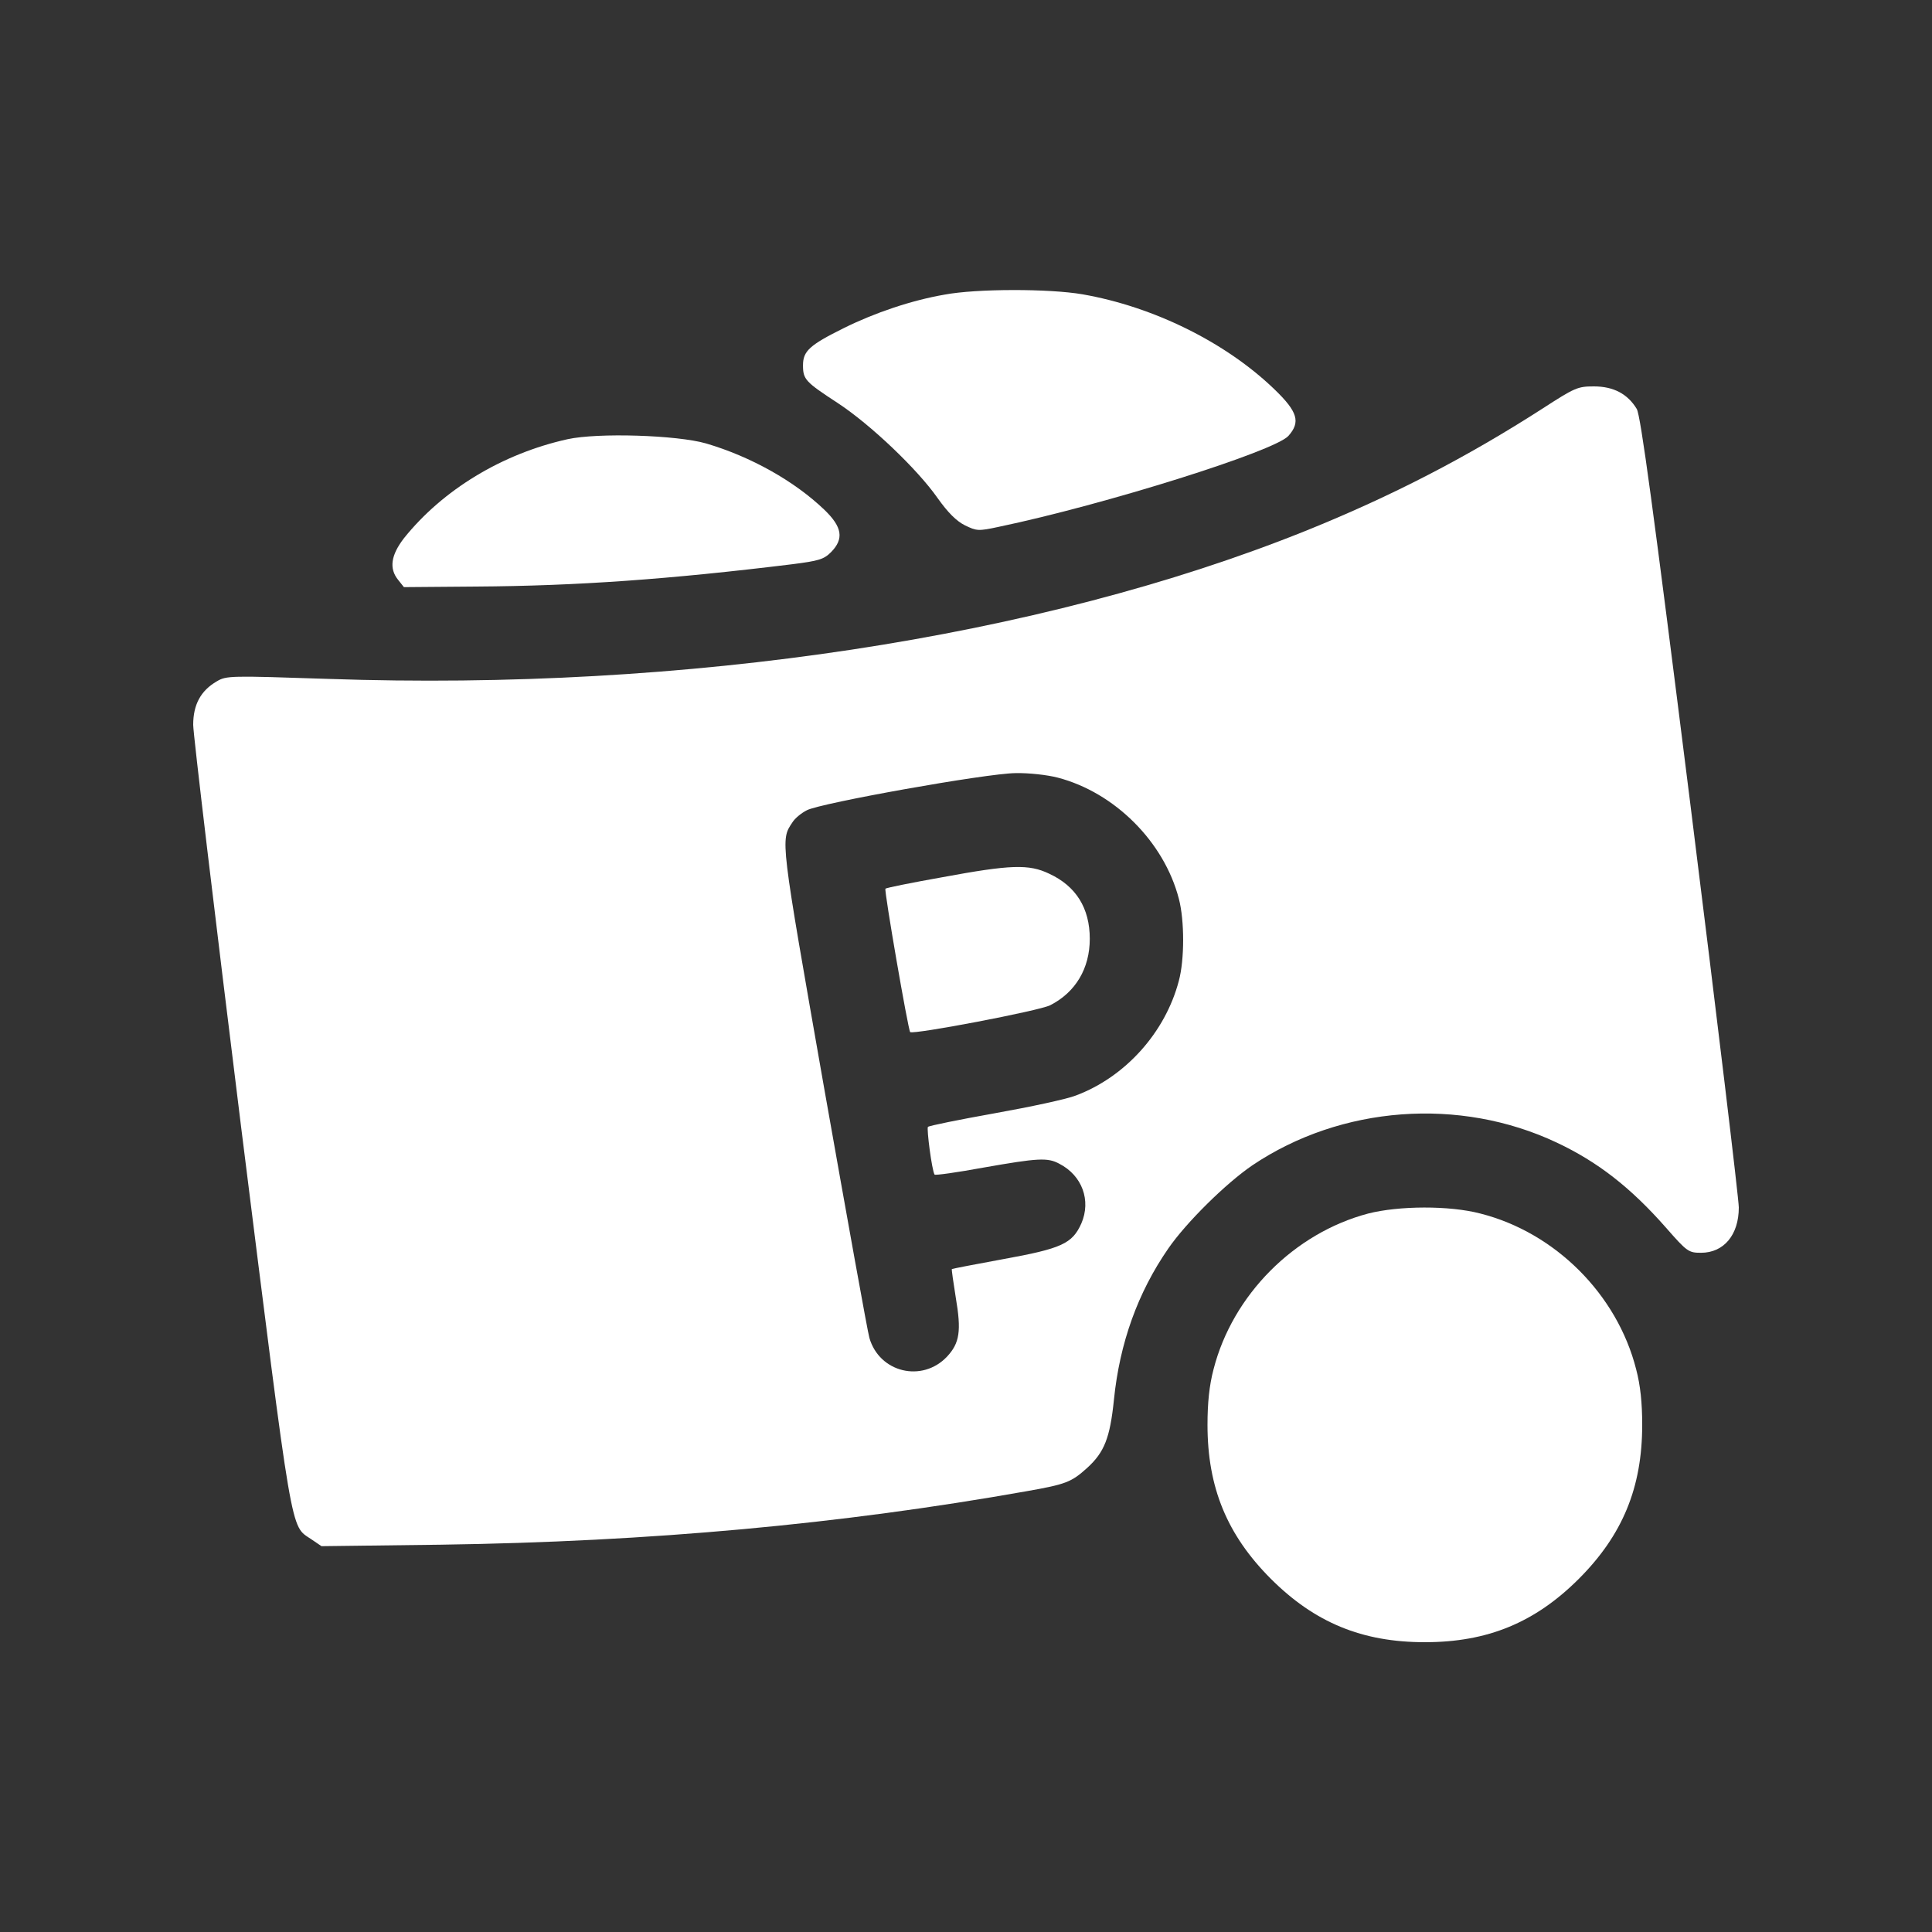 <svg width="30" height="30" viewBox="0 0 30 30" fill="none" xmlns="http://www.w3.org/2000/svg">
<rect x="0" y="0" width="30" height="30" fill="#333333" stroke="none"/>
<path d="M14.667 4.575C14.152 4.664 13.584 4.856 13.102 5.095C12.572 5.358 12.469 5.451 12.469 5.672C12.469 5.892 12.506 5.93 13.008 6.258C13.514 6.59 14.241 7.28 14.559 7.734C14.719 7.959 14.85 8.09 14.981 8.156C15.164 8.245 15.188 8.25 15.511 8.18C17.152 7.837 19.791 7.008 20.006 6.769C20.198 6.553 20.152 6.394 19.786 6.042C19.031 5.315 17.911 4.762 16.809 4.57C16.294 4.481 15.164 4.481 14.667 4.575Z" fill="white"/>
<path d="M23.948 6.347C22.781 7.097 21.619 7.701 20.269 8.245C16.139 9.905 10.664 10.734 5.1 10.542C3.572 10.491 3.516 10.491 3.366 10.58C3.117 10.725 3 10.941 3 11.255C3 11.4 3.337 14.217 3.745 17.508C4.556 23.977 4.505 23.677 4.833 23.901L4.992 24.009L6.844 23.986C10.111 23.939 13.059 23.667 15.938 23.156C16.552 23.048 16.636 23.015 16.88 22.795C17.147 22.552 17.236 22.331 17.297 21.736C17.386 20.855 17.667 20.072 18.141 19.387C18.422 18.98 19.036 18.375 19.448 18.094C20.822 17.17 22.664 17.03 24.173 17.742C24.811 18.042 25.322 18.441 25.87 19.064C26.198 19.439 26.222 19.453 26.414 19.453C26.766 19.453 27 19.177 27 18.75C27 18.619 26.663 15.811 26.25 12.506C25.664 7.833 25.477 6.464 25.416 6.351C25.275 6.117 25.055 6 24.75 6C24.497 6 24.455 6.019 23.948 6.347ZM16.425 12.075C17.306 12.305 18.075 13.069 18.305 13.955C18.394 14.292 18.394 14.902 18.305 15.23C18.094 16.036 17.47 16.725 16.706 17.011C16.566 17.067 15.994 17.189 15.445 17.287C14.892 17.386 14.428 17.48 14.409 17.498C14.386 17.522 14.47 18.173 14.512 18.239C14.522 18.253 14.859 18.206 15.267 18.131C16.12 17.981 16.266 17.972 16.448 18.07C16.805 18.253 16.945 18.642 16.791 18.998C16.65 19.312 16.486 19.387 15.577 19.552C15.145 19.631 14.784 19.701 14.78 19.706C14.775 19.711 14.803 19.912 14.841 20.147C14.93 20.667 14.902 20.855 14.705 21.066C14.32 21.473 13.655 21.314 13.5 20.775C13.472 20.681 13.158 18.933 12.797 16.894C12.113 12.998 12.117 13.05 12.305 12.769C12.342 12.708 12.445 12.623 12.53 12.581C12.745 12.469 15.314 12.009 15.769 12.005C15.97 12 16.266 12.033 16.425 12.075Z" fill="white"/>
<path d="M14.63 13.622C14.157 13.706 13.758 13.786 13.749 13.8C13.726 13.823 14.101 15.989 14.133 16.026C14.18 16.069 16.149 15.694 16.308 15.609C16.702 15.408 16.922 15.037 16.922 14.578C16.922 14.1 16.707 13.758 16.29 13.566C15.976 13.416 15.694 13.425 14.63 13.622Z" fill="white"/>
<path d="M8.813 6.82C7.796 7.045 6.872 7.608 6.272 8.358C6.071 8.62 6.038 8.827 6.183 9.005L6.272 9.117L7.393 9.108C8.963 9.098 10.397 8.995 12.305 8.761C12.713 8.709 12.793 8.686 12.905 8.573C13.107 8.367 13.079 8.184 12.802 7.917C12.338 7.472 11.663 7.092 10.965 6.886C10.51 6.755 9.282 6.717 8.813 6.82Z" fill="white"/>
<path d="M21.244 18.844C20.095 19.148 19.139 20.109 18.844 21.262C18.778 21.511 18.75 21.783 18.75 22.125C18.75 23.1 19.055 23.836 19.734 24.516C20.414 25.195 21.15 25.5 22.125 25.5C23.1 25.5 23.836 25.195 24.516 24.516C25.195 23.836 25.5 23.1 25.5 22.125C25.5 21.783 25.472 21.511 25.406 21.262C25.111 20.1 24.15 19.139 22.988 18.844C22.505 18.717 21.722 18.722 21.244 18.844Z" fill="white"/>
</svg>
